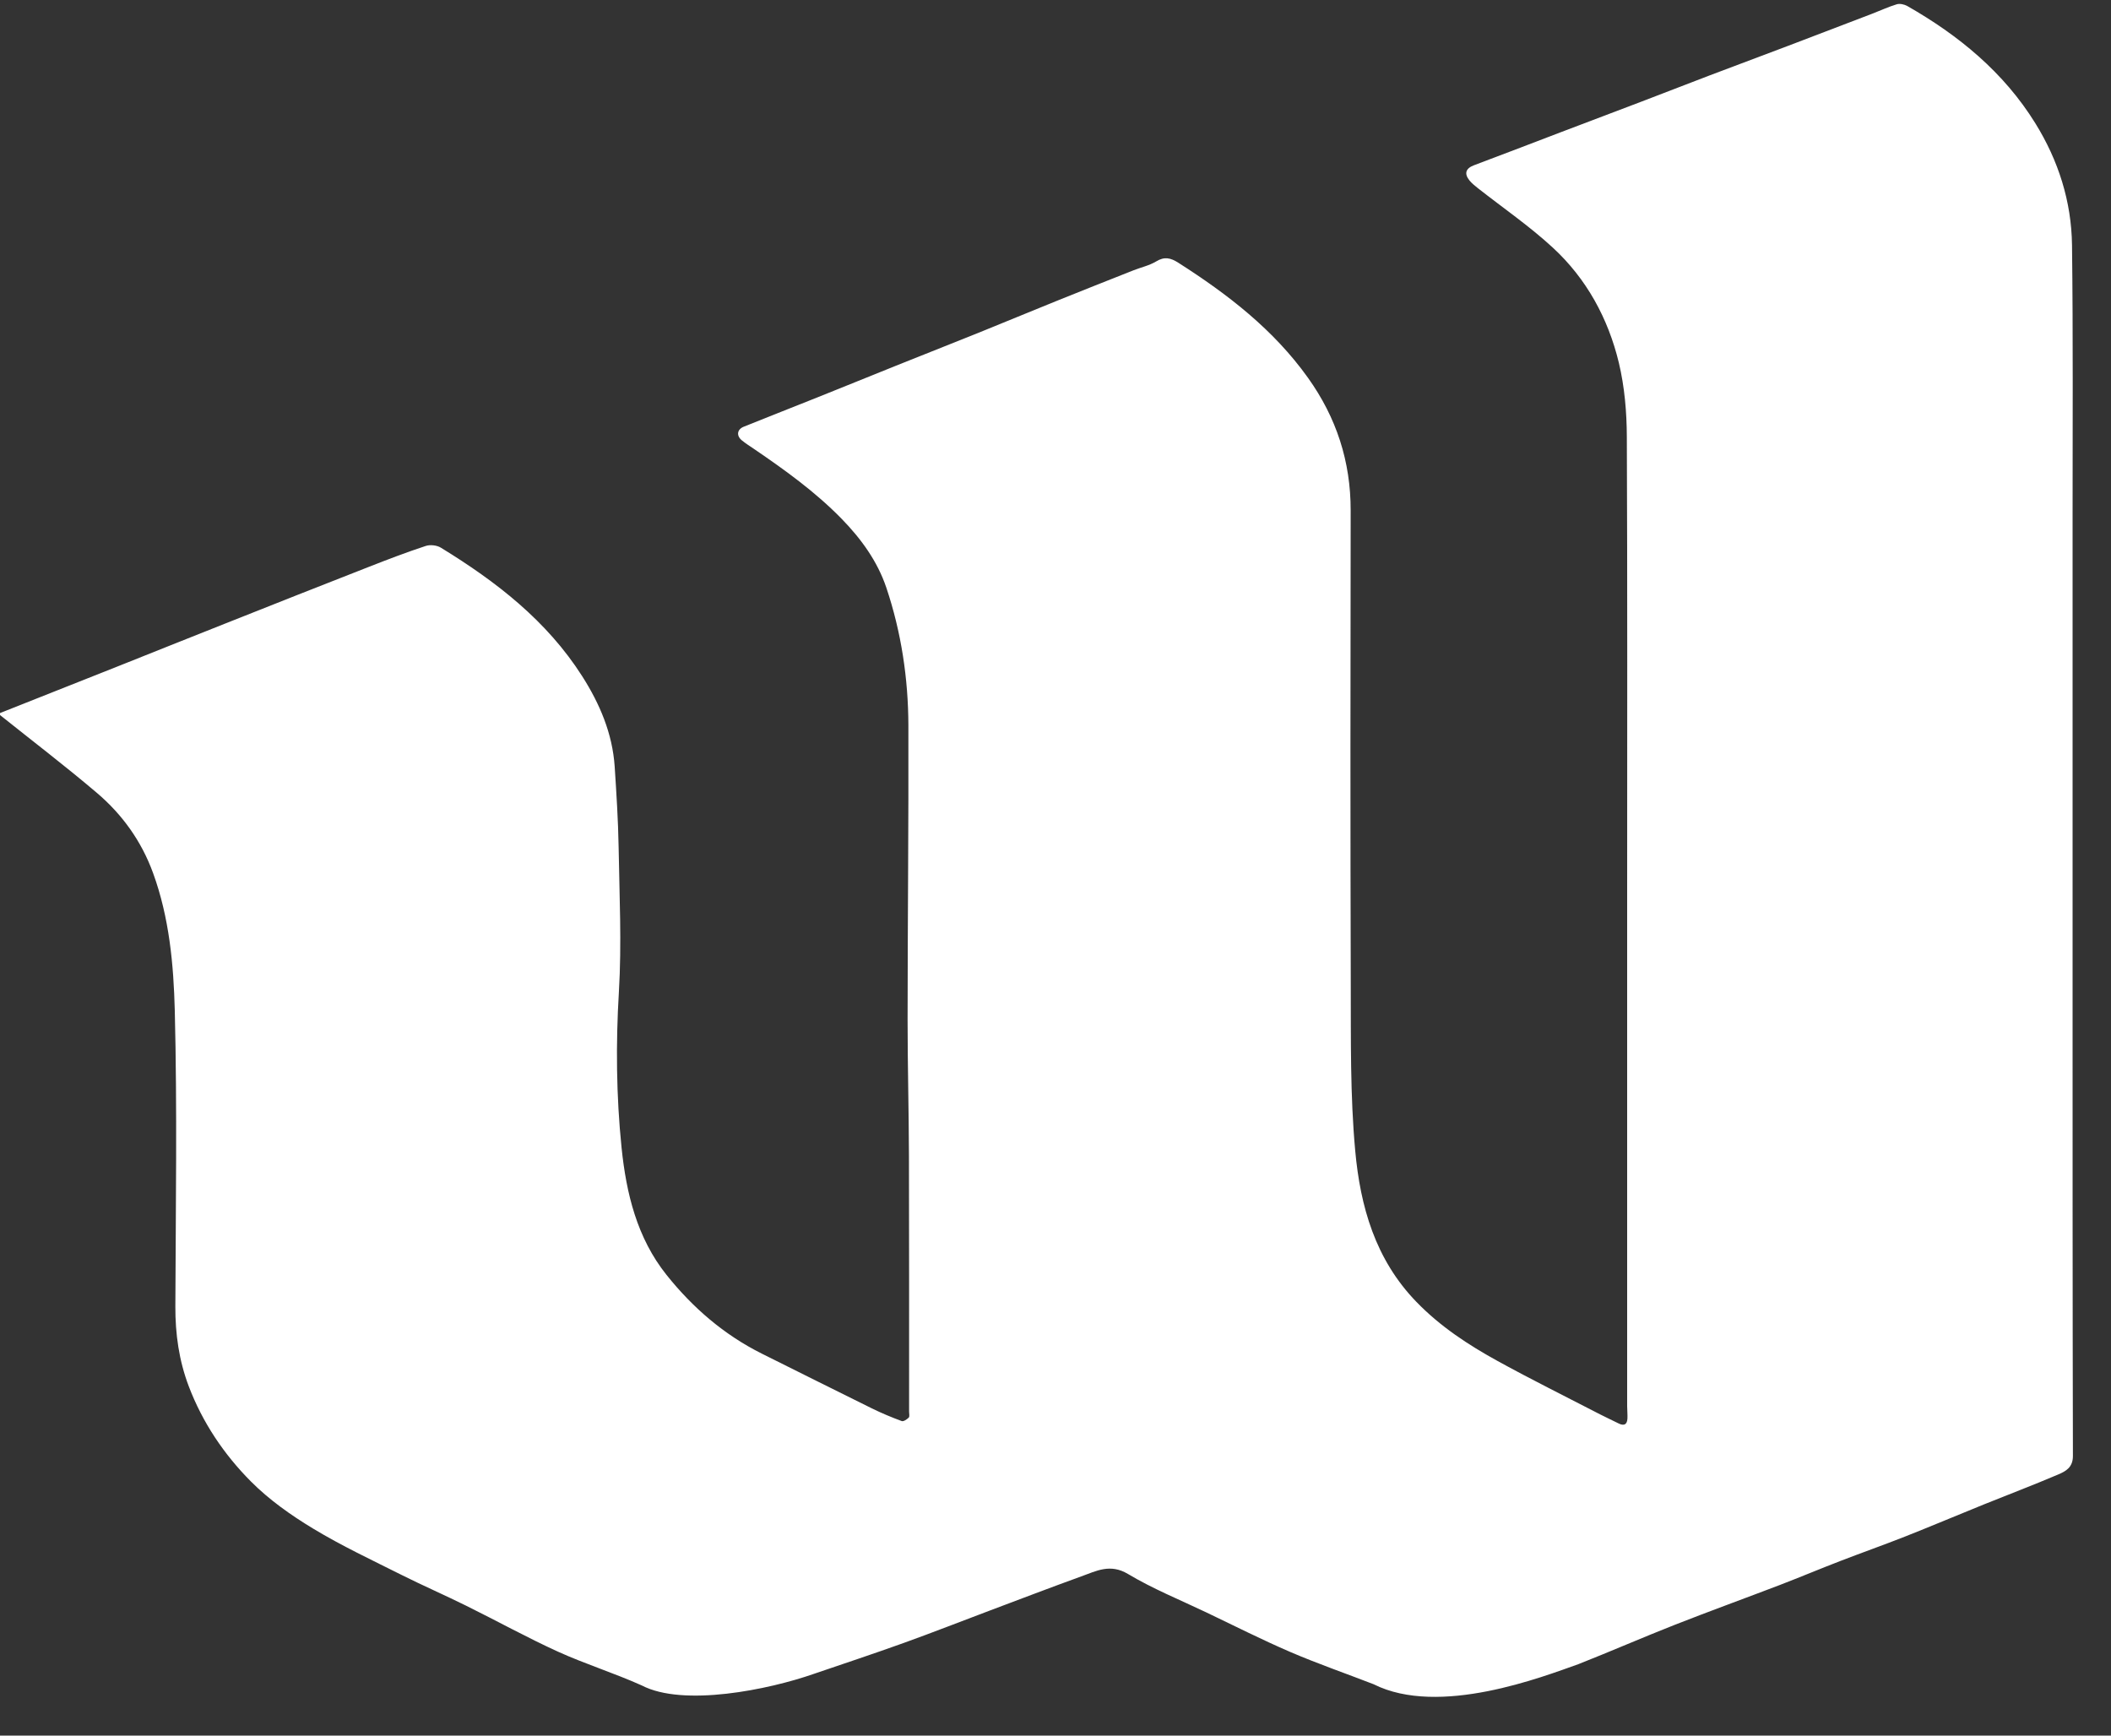 <?xml version="1.0" encoding="UTF-8"?> <svg xmlns="http://www.w3.org/2000/svg" width="45" height="37" viewBox="0 0 45 37" fill="none"><rect x="0" y="0" width="45" height="37" fill="#333333" stroke="none"/><path d="M0 15.201C0.832 14.87 1.665 14.542 2.497 14.211C3.263 13.906 4.027 13.599 4.793 13.296C5.813 12.891 6.834 12.486 7.856 12.087C8.259 11.929 8.663 11.774 9.074 11.639C9.169 11.607 9.314 11.623 9.399 11.676C10.576 12.397 11.656 13.231 12.411 14.416C12.784 15.002 13.055 15.634 13.103 16.34C13.14 16.909 13.177 17.48 13.187 18.05C13.204 19.081 13.254 20.115 13.193 21.142C13.126 22.256 13.137 23.364 13.25 24.468C13.35 25.439 13.578 26.389 14.208 27.178C14.766 27.877 15.432 28.453 16.238 28.856C17.019 29.246 17.801 29.636 18.584 30.023C18.791 30.125 19.005 30.214 19.221 30.294C19.259 30.309 19.333 30.259 19.372 30.22C19.394 30.197 19.379 30.137 19.379 30.093C19.379 28.276 19.381 26.458 19.376 24.641C19.373 23.674 19.347 22.709 19.347 21.742C19.348 19.649 19.37 17.556 19.364 15.463C19.361 14.464 19.213 13.478 18.894 12.528C18.704 11.964 18.358 11.488 17.944 11.063C17.384 10.488 16.736 10.023 16.077 9.573C15.987 9.512 15.894 9.454 15.811 9.385C15.693 9.286 15.712 9.153 15.856 9.096C16.378 8.885 16.903 8.681 17.426 8.471C17.976 8.252 18.523 8.027 19.073 7.807C19.664 7.57 20.255 7.337 20.845 7.1C21.401 6.876 21.953 6.645 22.509 6.421C23.058 6.199 23.61 5.981 24.161 5.763C24.322 5.699 24.498 5.662 24.644 5.574C24.822 5.465 24.954 5.496 25.118 5.601C26.17 6.272 27.148 7.025 27.883 8.055C28.488 8.902 28.794 9.838 28.792 10.884C28.787 14.25 28.784 17.616 28.794 20.982C28.798 22.166 28.781 23.355 28.889 24.531C28.997 25.716 29.315 26.848 30.195 27.755C30.705 28.281 31.297 28.668 31.923 29.013C32.644 29.41 33.382 29.775 34.114 30.154C34.241 30.22 34.374 30.279 34.502 30.344C34.62 30.404 34.685 30.369 34.692 30.239C34.696 30.152 34.686 30.065 34.686 29.978C34.686 27.266 34.686 24.554 34.686 21.843C34.686 20.877 34.686 19.912 34.686 18.946C34.686 15.734 34.693 12.523 34.679 9.311C34.677 8.784 34.631 8.245 34.509 7.734C34.281 6.787 33.819 5.94 33.099 5.277C32.601 4.818 32.036 4.43 31.502 4.01C31.44 3.961 31.377 3.91 31.327 3.85C31.204 3.699 31.246 3.588 31.423 3.522C32.046 3.289 32.666 3.049 33.286 2.813C33.846 2.599 34.408 2.388 34.968 2.175C35.46 1.987 35.95 1.796 36.443 1.608C37.004 1.395 37.566 1.186 38.128 0.973C38.722 0.748 39.315 0.52 39.908 0.293C40.083 0.226 40.255 0.145 40.434 0.091C40.5 0.072 40.594 0.093 40.657 0.128C41.755 0.754 42.714 1.541 43.387 2.628C43.878 3.42 44.157 4.294 44.169 5.225C44.193 7.173 44.181 9.122 44.181 11.07C44.182 13.397 44.181 15.723 44.181 18.05C44.181 18.921 44.181 19.792 44.181 20.663C44.181 24.122 44.18 27.581 44.188 31.04C44.188 31.282 44.036 31.364 43.879 31.431C43.355 31.655 42.821 31.857 42.291 32.071C41.73 32.298 41.172 32.534 40.608 32.757C40.151 32.937 39.687 33.101 39.228 33.278C38.798 33.444 38.371 33.623 37.94 33.789C37.197 34.073 36.45 34.344 35.711 34.634C35.019 34.906 34.337 35.204 33.645 35.477C32.893 35.742 30.68 36.608 29.28 35.904C28.686 35.674 28.085 35.466 27.501 35.215C26.898 34.955 26.31 34.657 25.717 34.374C25.156 34.106 24.576 33.872 24.045 33.554C23.666 33.327 23.37 33.49 23.048 33.606C22.396 33.842 21.748 34.09 21.099 34.334C20.491 34.563 19.885 34.801 19.274 35.021C18.635 35.251 17.989 35.465 17.347 35.684C16.389 36.02 14.568 36.393 13.68 35.93C13.095 35.667 12.478 35.475 11.894 35.21C11.231 34.908 10.592 34.554 9.938 34.231C9.486 34.007 9.022 33.805 8.57 33.579C7.932 33.259 7.282 32.954 6.672 32.585C6.199 32.299 5.734 31.97 5.346 31.579C4.774 31.003 4.319 30.328 4.025 29.556C3.815 29.004 3.736 28.438 3.738 27.85C3.746 25.749 3.778 23.647 3.726 21.548C3.701 20.561 3.609 19.562 3.264 18.614C3.018 17.936 2.609 17.365 2.067 16.904C1.394 16.332 0.691 15.796 0.001 15.244V15.201H0Z" fill="white"></path></svg> 